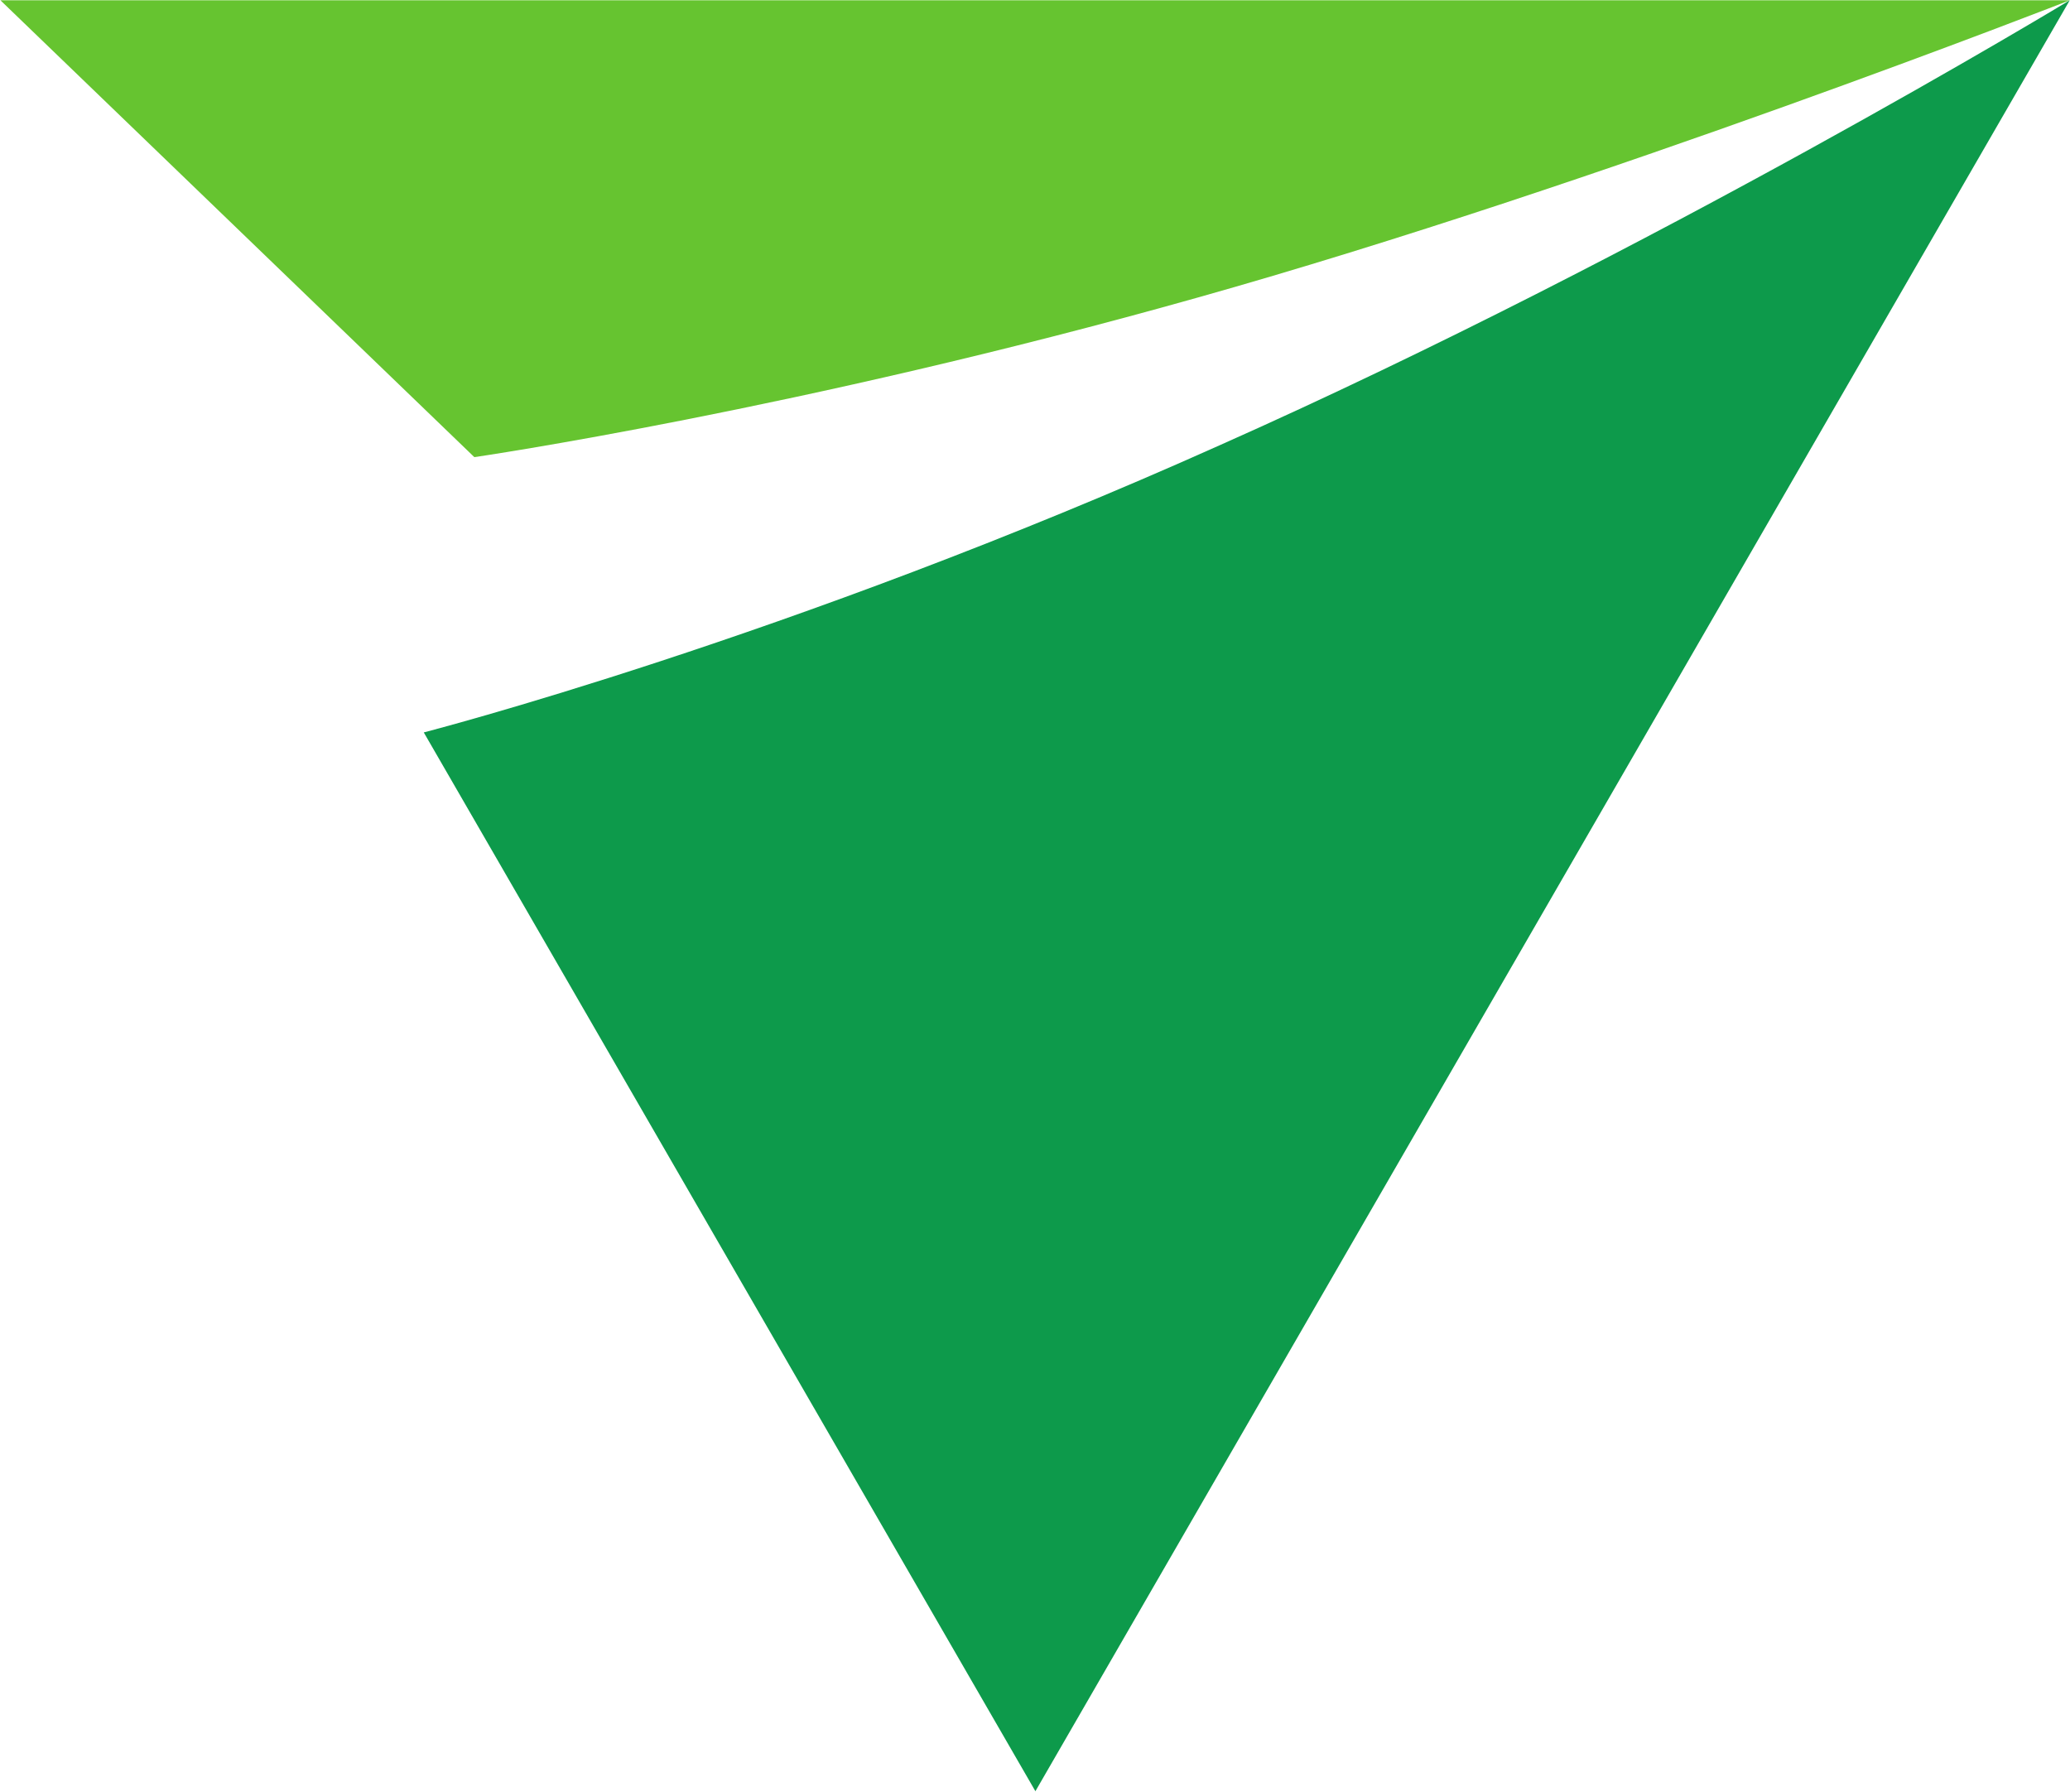 <svg version="1.2" xmlns="http://www.w3.org/2000/svg" viewBox="0 0 1547 1339" width="1547" height="1339"><style>.a{fill:#0d9a4b}.b{fill:#66c430}</style><path class="a" d="m912 332.5c-323.2 144.9-595.3 214.8-595.3 214.8l457.1 791.2 773-1338.3c0 0-310.4 188.1-634.8 332.3z"/><path class="b" d="m354.5 341.6c0 0 242.8-35.3 540.4-119.2 298.9-84 651.9-222.2 651.9-222.2h-1546.5z"/></svg>